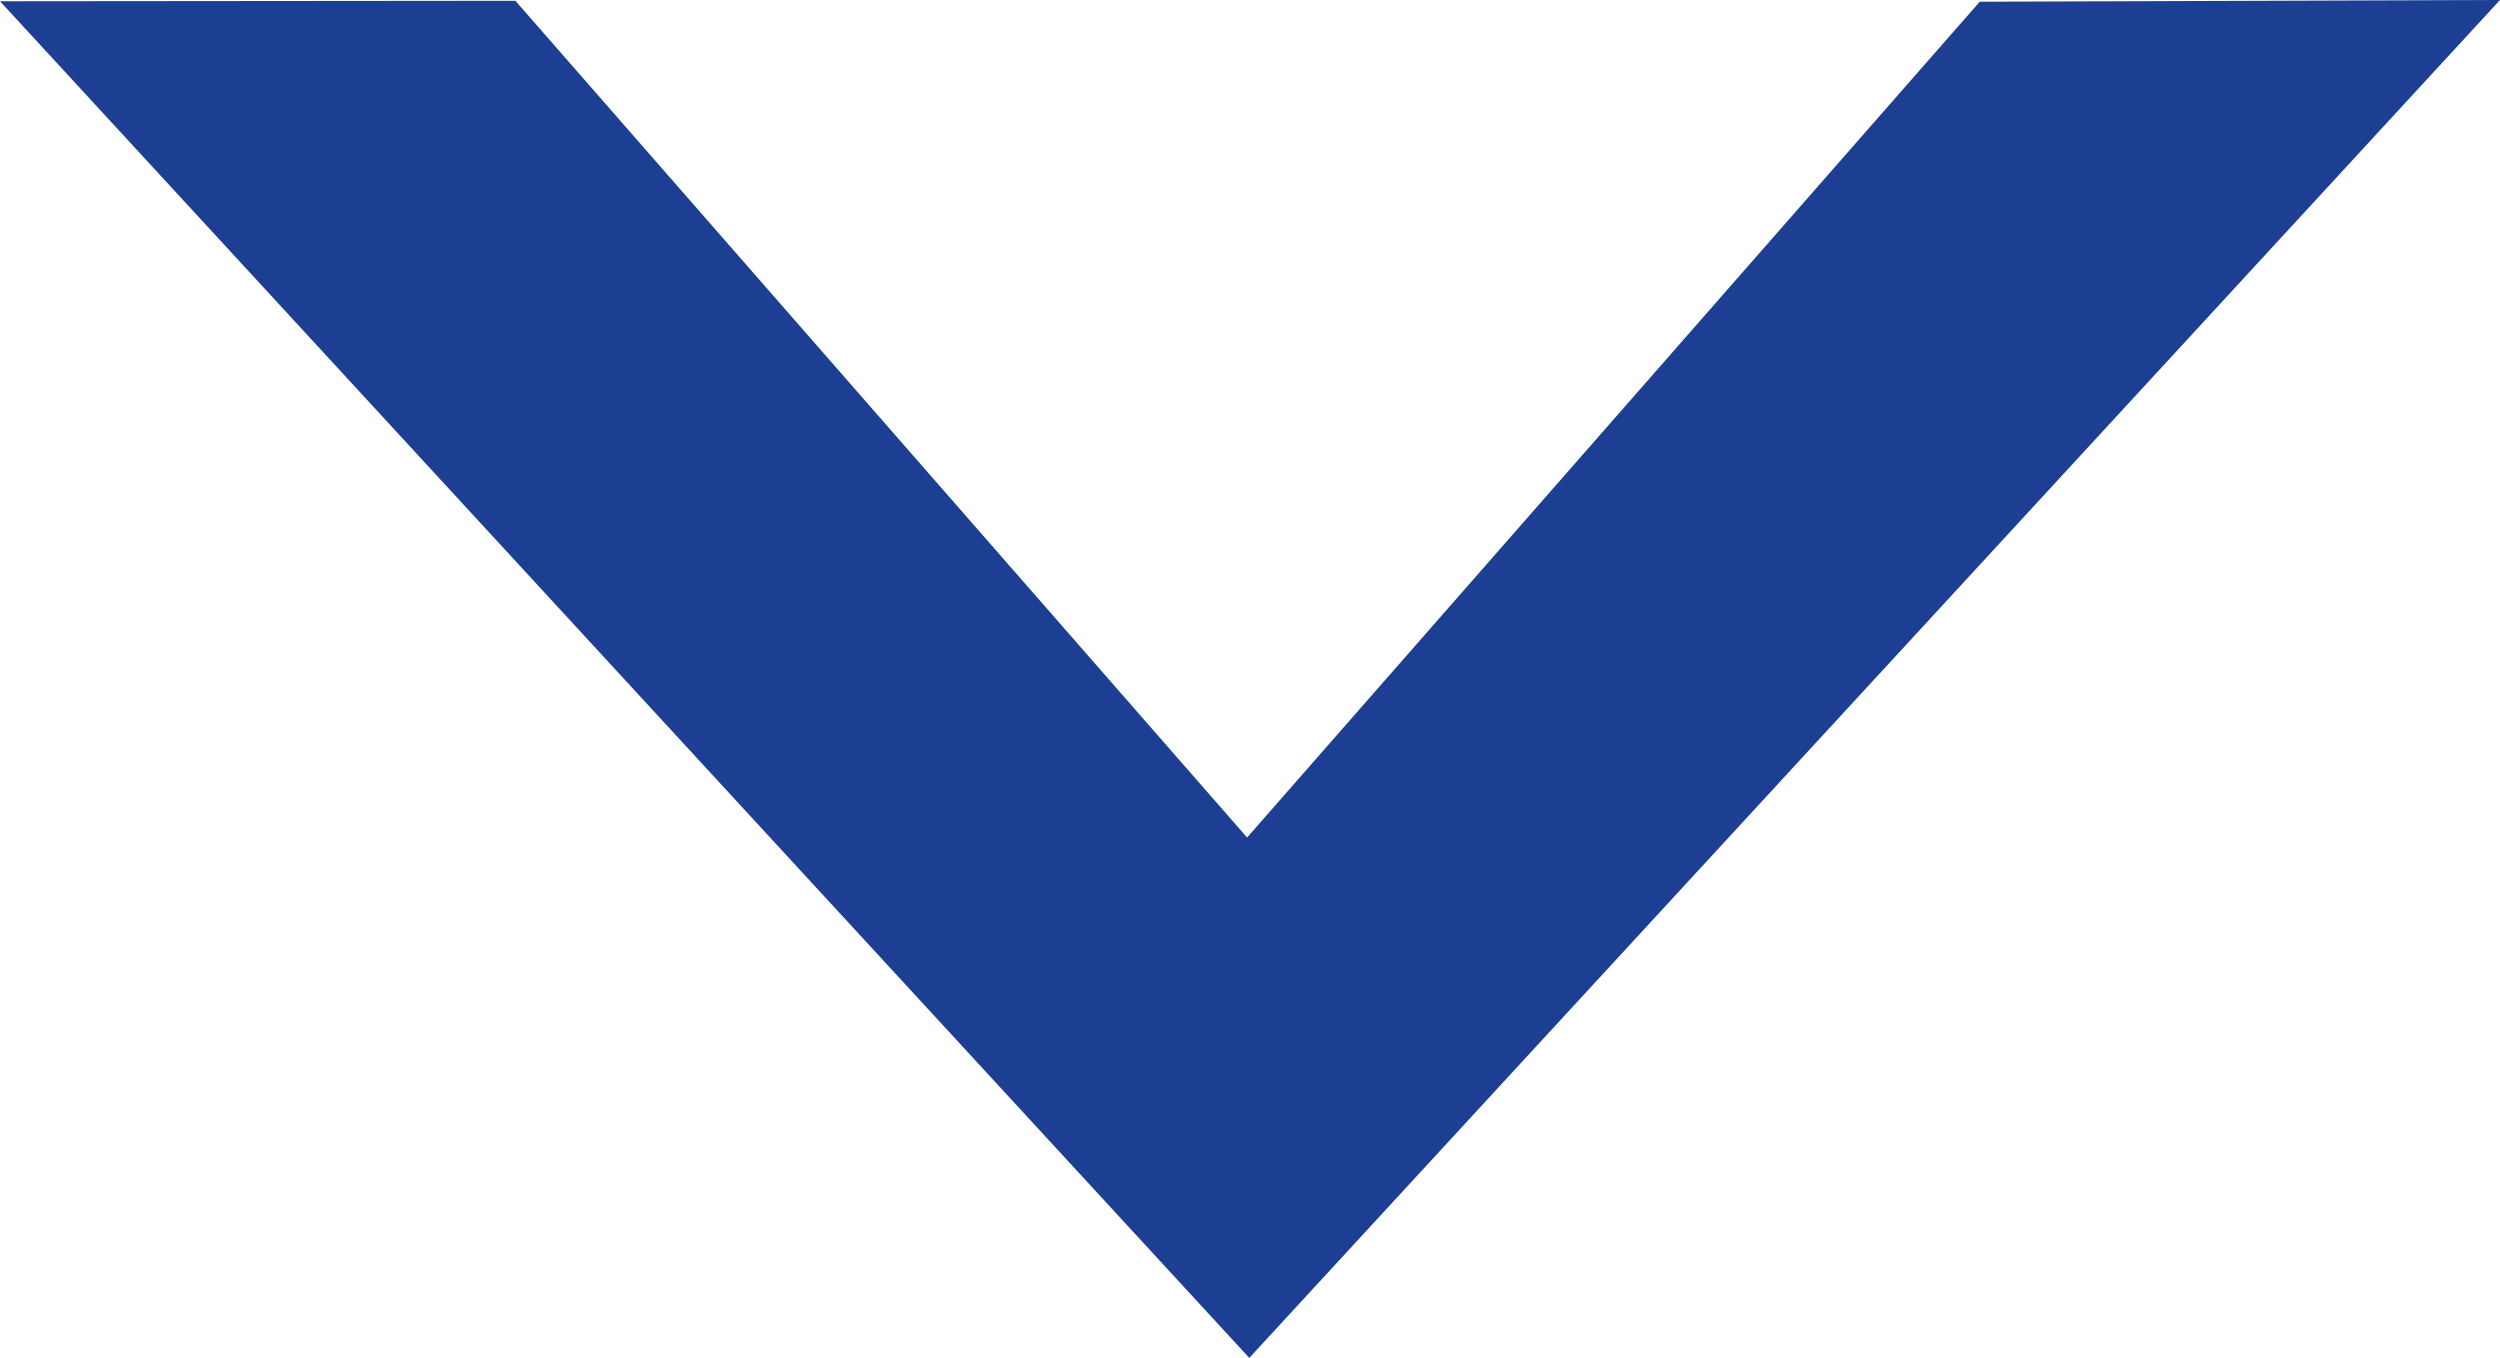 <svg xmlns="http://www.w3.org/2000/svg" xmlns:xlink="http://www.w3.org/1999/xlink" fill="none" version="1.1" width="15.973" height="8.676" viewBox="0 0 15.973 8.676"><g><path d="M12.649,0.011L7.968,5.351L3.293,0.005L0,0.008L7.982,8.676L15.973,0L12.649,0.011Z" fill="#1C3F93" fill-opacity="1" style="mix-blend-mode:passthrough"/></g></svg>